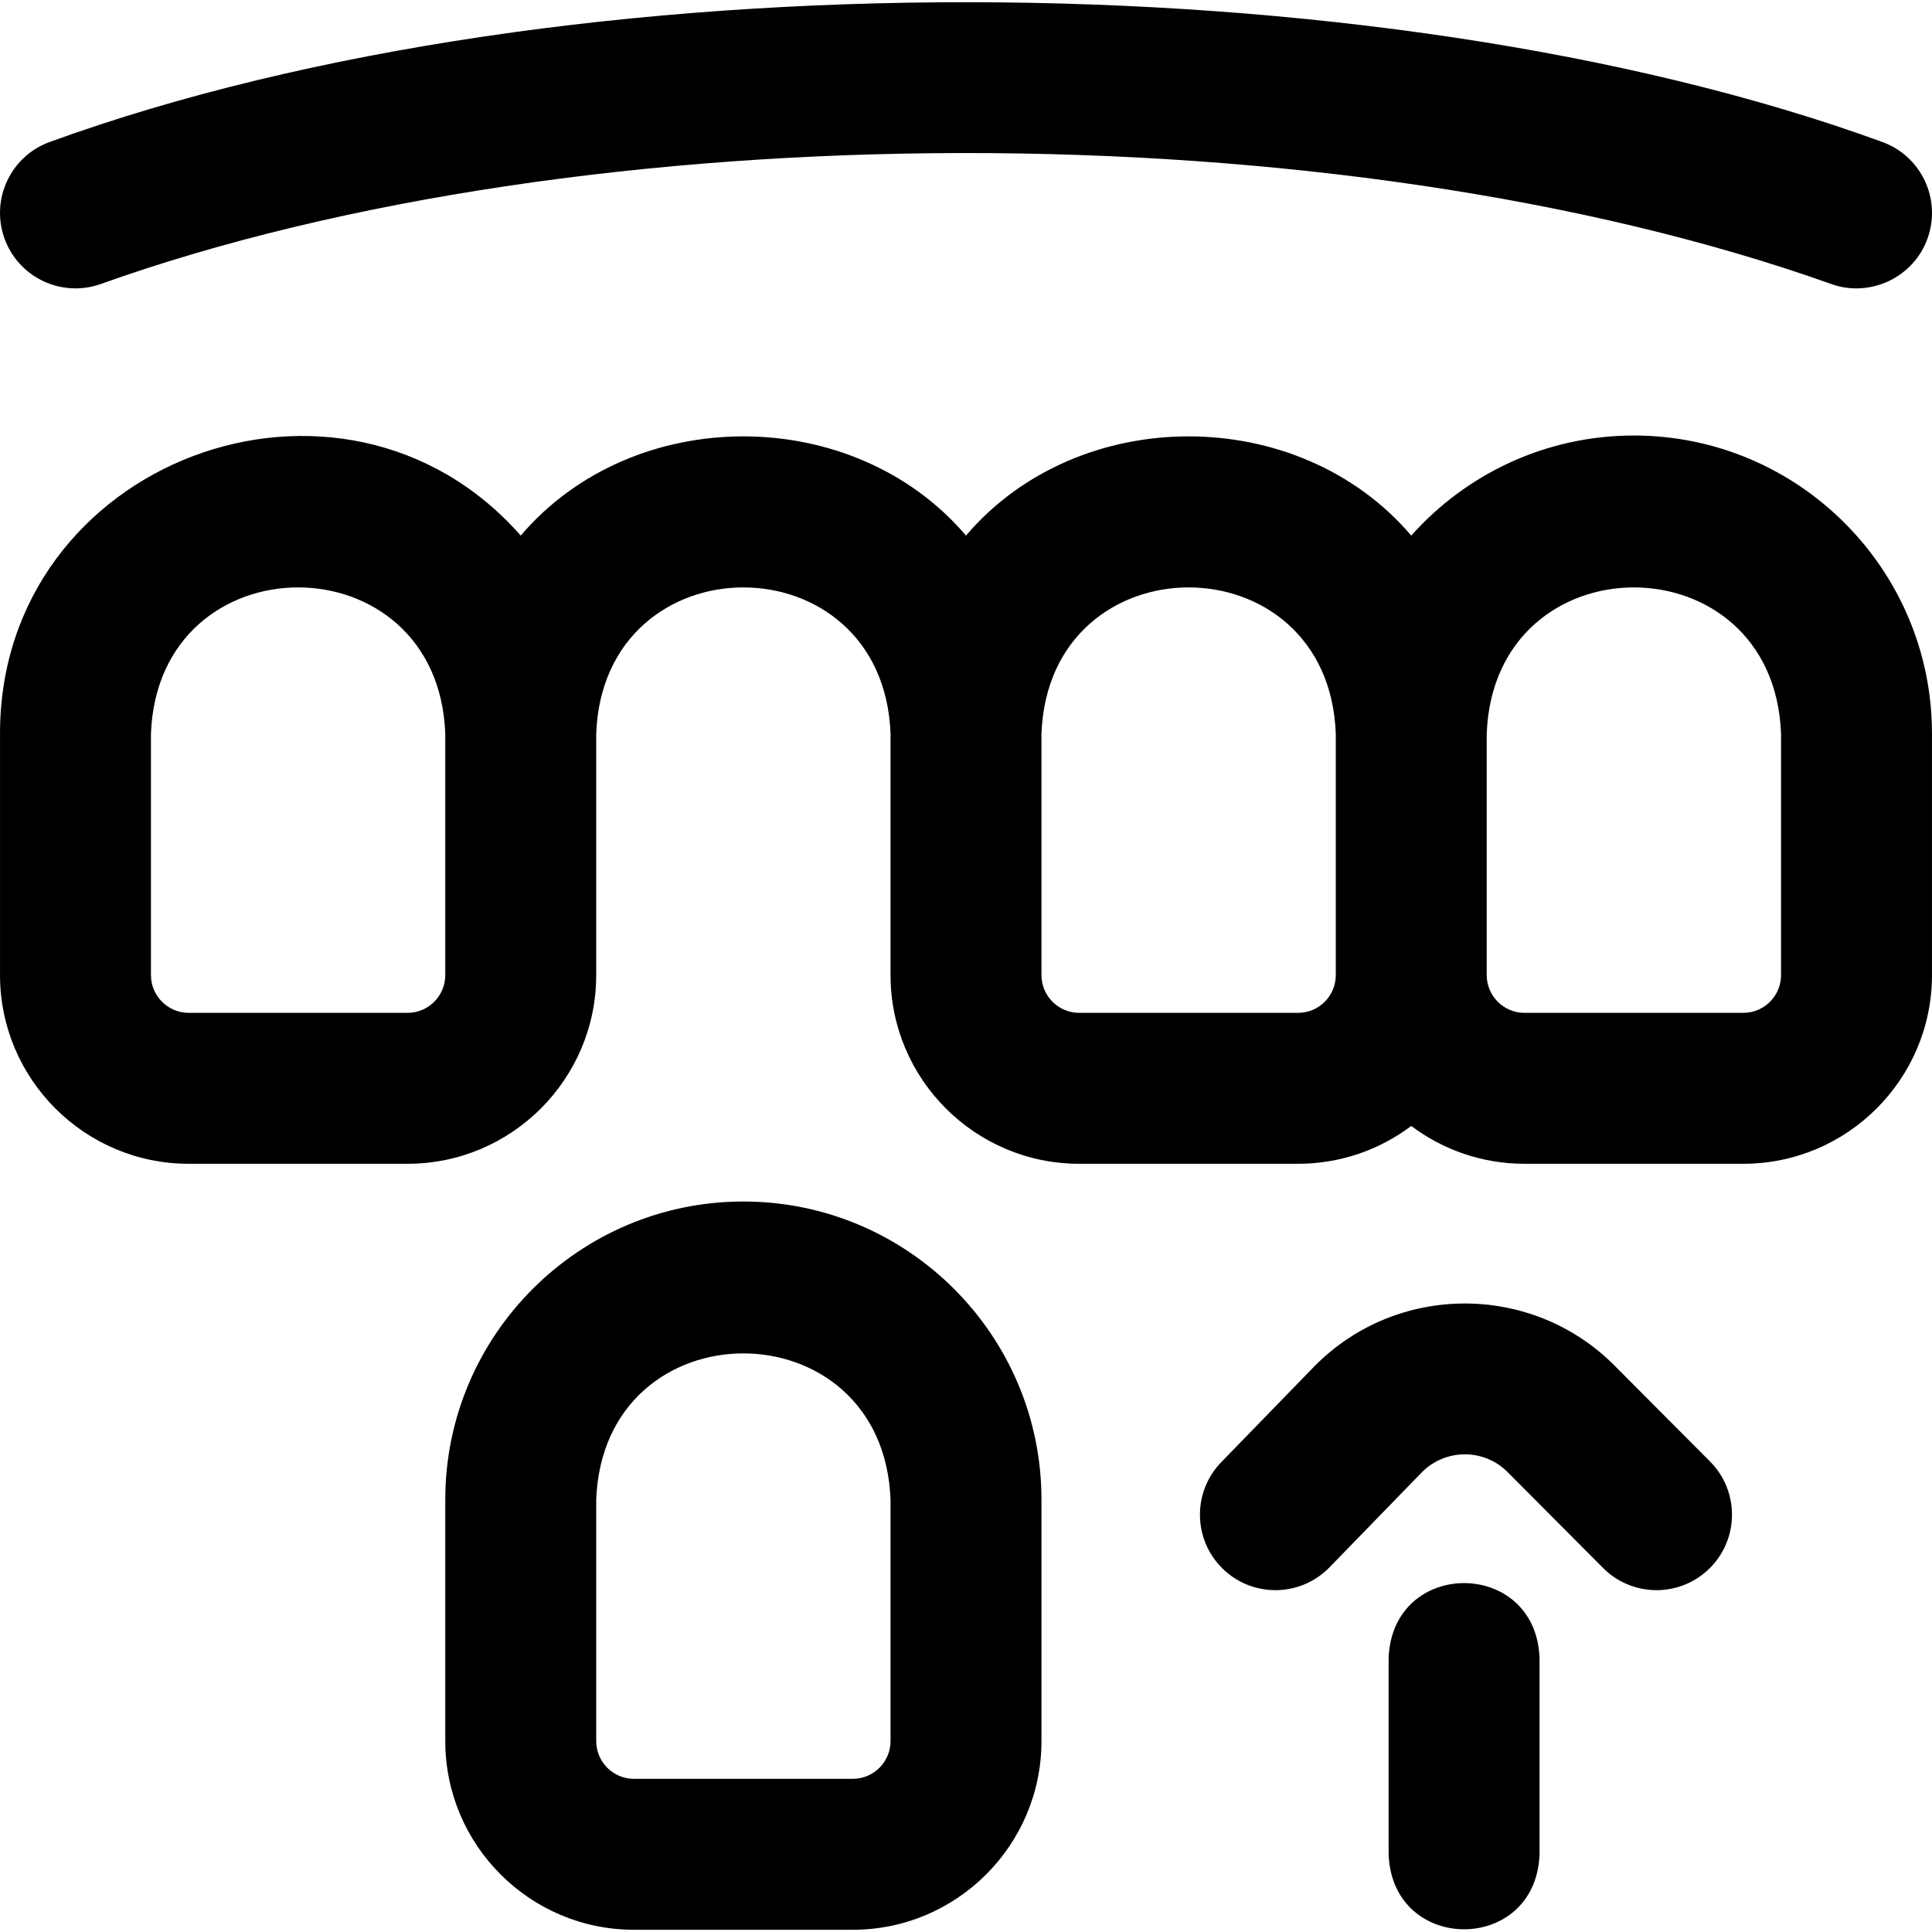 <svg id="Capa_1" enable-background="new 0 0 512.011 512.011" height="512" viewBox="0 0 512.011 512.011" width="512" xmlns="http://www.w3.org/2000/svg"><path d="m433.005 115.421c-23.434 0-44.52 10.258-59 26.518-29.852-35.063-88.158-35.052-118 0-29.852-35.063-88.158-35.052-118 0-47.33-53.766-138.044-19.988-138 52.482v64c0 27.57 22.43 50 50 50h58c27.57 0 50-22.43 50-50v-64c1.967-51.681 76.052-51.642 78 0v64c0 27.57 22.43 50 50 50h58c11.246 0 21.638-3.733 30-10.023 8.362 6.29 18.754 10.023 30 10.023h58c27.57 0 50-22.43 50-50v-64c0-43.56-35.439-79-79-79zm-315 143c0 5.514-4.486 10-10 10h-58c-5.514 0-10-4.486-10-10v-64c1.967-51.681 76.052-51.642 78 0zm236 0c0 5.514-4.486 10-10 10h-58c-5.514 0-10-4.486-10-10v-64c1.967-51.681 76.052-51.642 78 0zm118 0c0 5.514-4.486 10-10 10h-58c-5.514 0-10-4.486-10-10v-64c1.967-51.681 76.052-51.642 78 0zm-18.828 128.887c7.794 7.827 7.768 20.49-.059 28.284-7.827 7.795-20.489 7.768-28.284-.059l-25.357-25.462c-6.178-6.176-16.267-6.201-22.51-.045l-24.619 25.333c-7.703 7.926-20.367 8.098-28.281.404-7.921-7.698-8.103-20.36-.404-28.281l24.738-25.456c21.776-22.018 57.49-22.113 79.386-.214zm-452.048-324.277c-3.65-10.425 1.841-21.835 12.267-25.486 136.884-49.716 351.056-48.829 485.22 0 10.425 3.65 15.917 15.061 12.266 25.486-3.632 10.522-15.331 15.899-25.476 12.27-131.228-46.739-330.477-45.899-458.791-.004-10.426 3.651-21.835-1.841-25.486-12.266zm406.876 376.39v52c-.983 26.508-39.026 26.488-40 0v-52c.984-26.508 39.027-26.488 40 0zm-211-121c-43.561 0-79 35.439-79 79v64c0 27.57 22.43 50 50 50h58c27.57 0 50-22.43 50-50v-64c0-43.56-35.439-79-79-79zm39 143c0 5.514-4.486 10-10 10h-58c-5.514 0-10-4.486-10-10v-64c1.967-51.681 76.052-51.642 78 0z"/></svg>